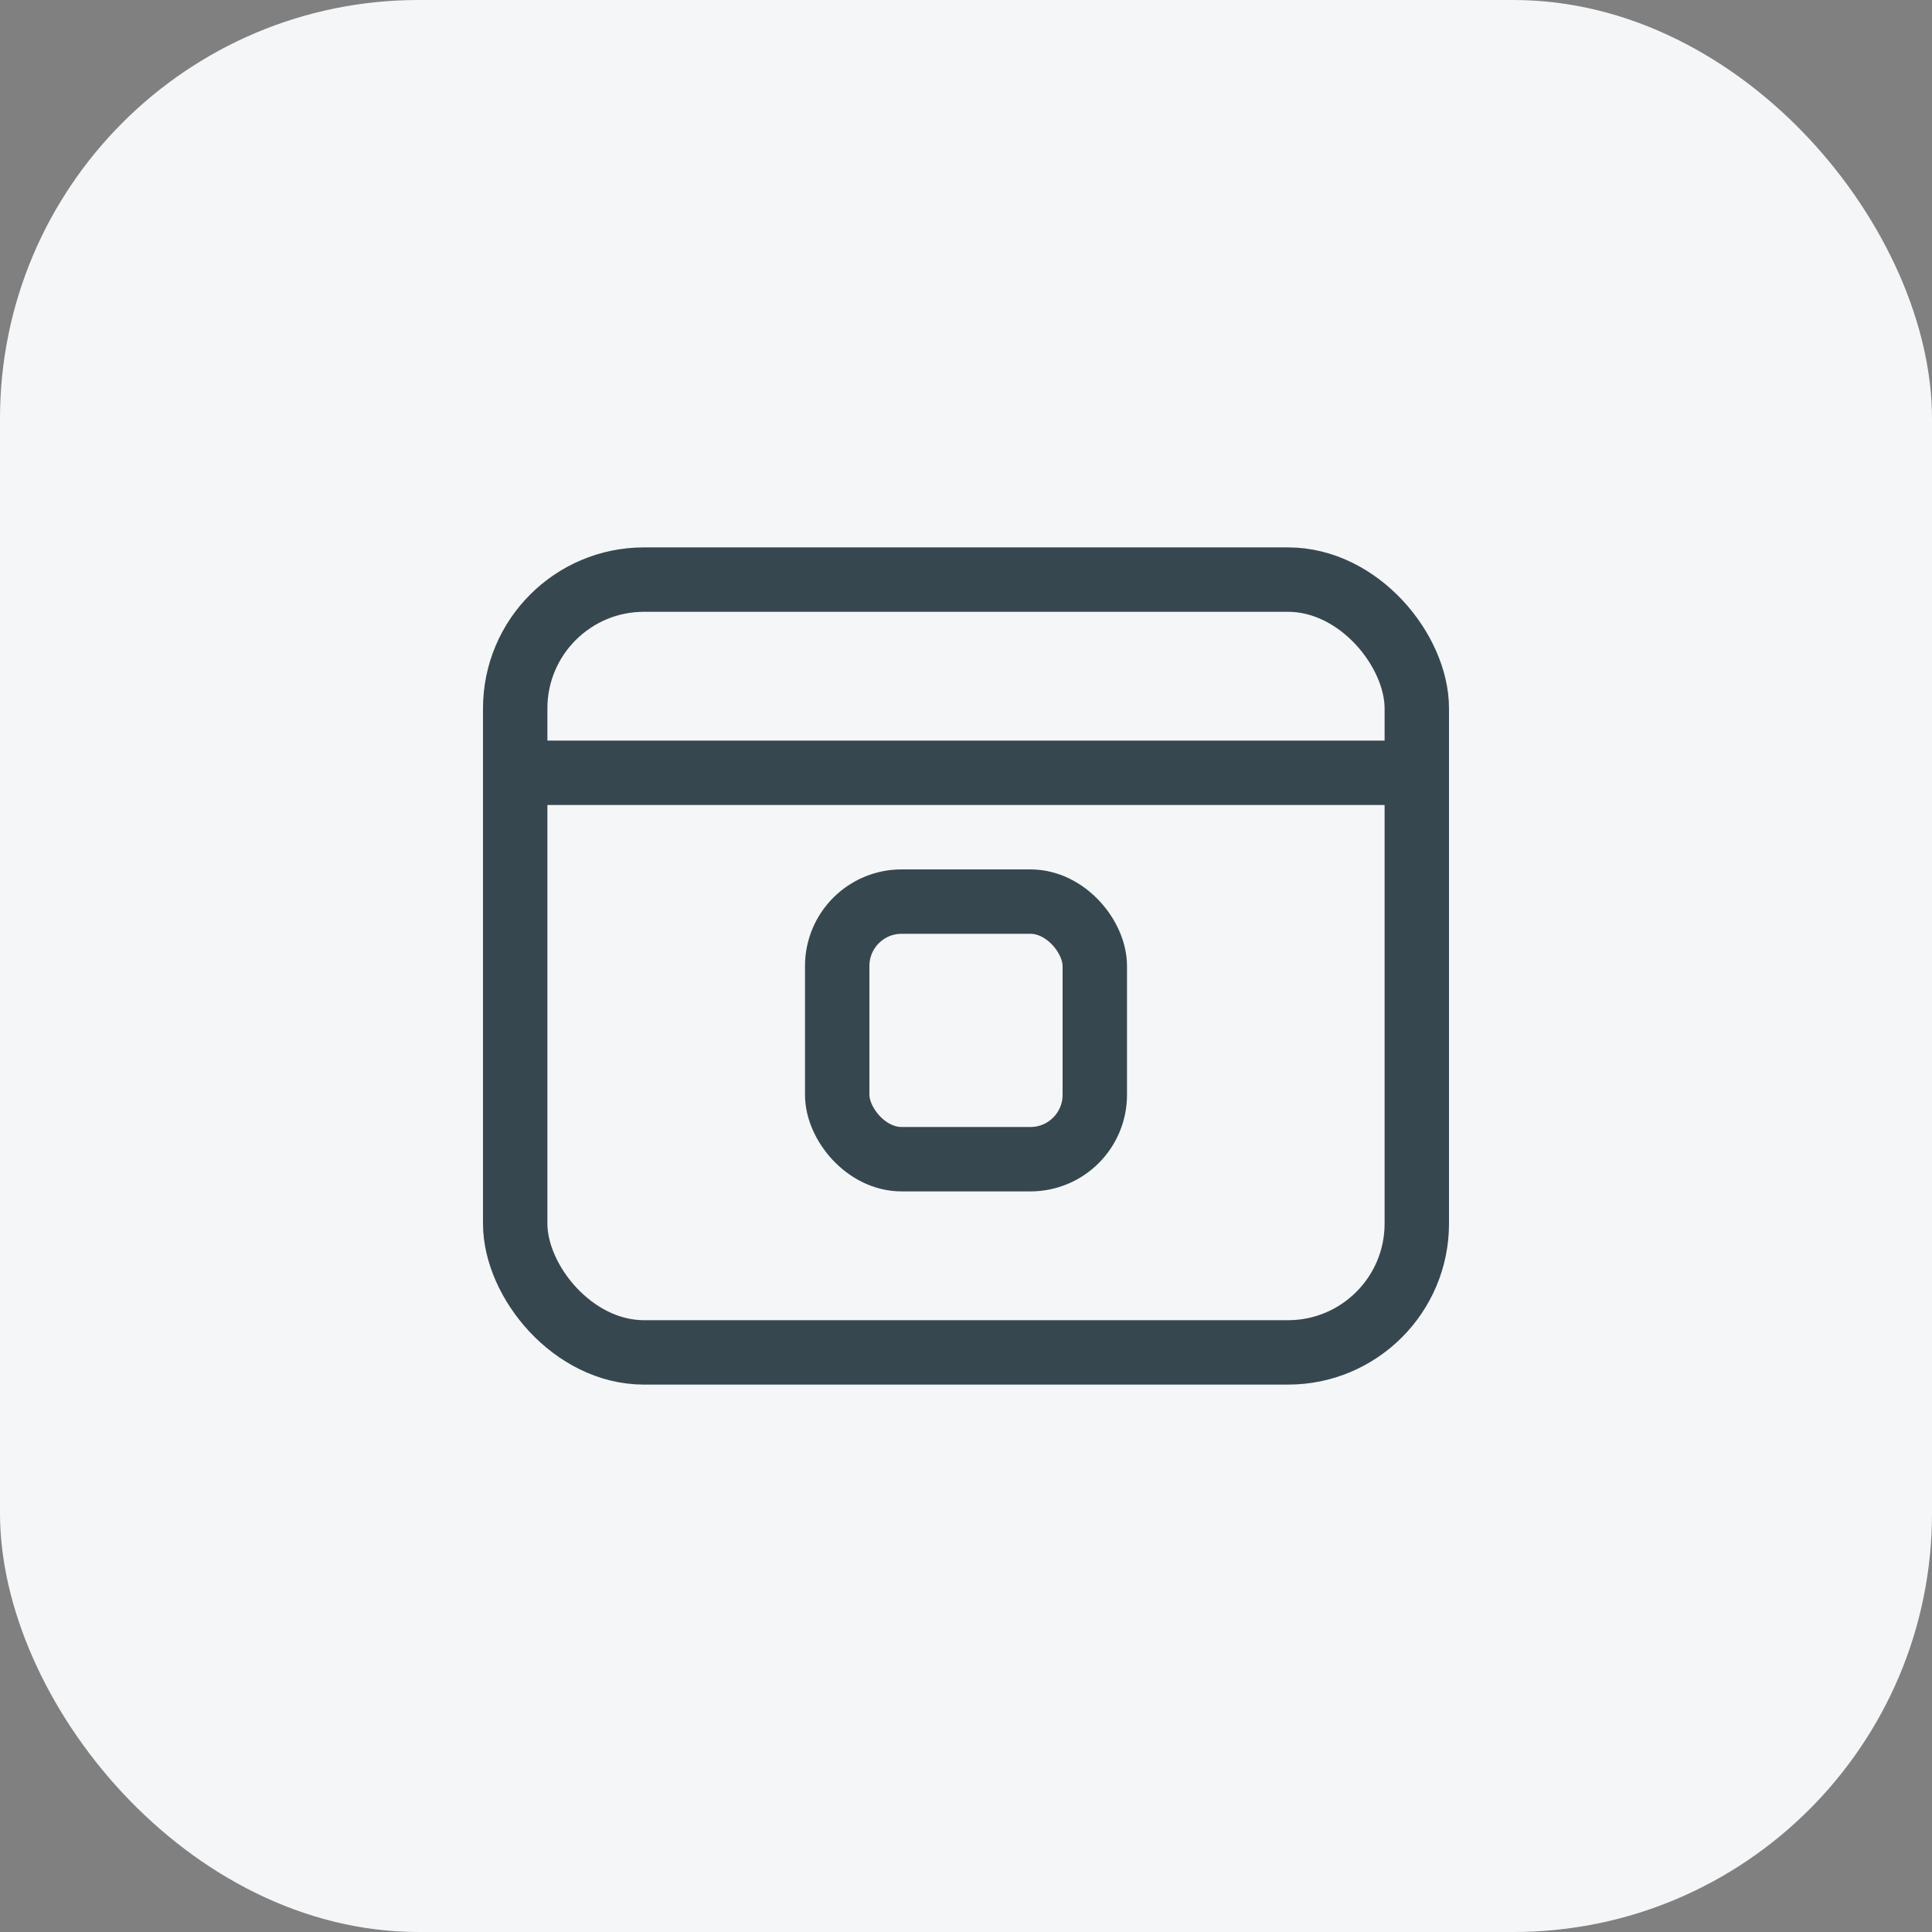 <svg width="60" height="60" viewBox="0 0 60 60" fill="none" xmlns="http://www.w3.org/2000/svg">
  <rect x="0" y="0" width="60" height="60" fill="#808080" stroke="none"/>
  <!-- Background -->
  <rect width="60" height="60" rx="13" fill="#F4F6F8"></rect>

  <!-- App window -->
  <rect x="16" y="18" width="28" height="24" rx="4" stroke="#37474F" stroke-width="2" stroke-linecap="round" stroke-linejoin="round"></rect>

  <!-- Top bar -->
  <path d="M16 24H44" stroke="#37474F" stroke-width="2" stroke-linecap="round"></path>

  <!-- Replaceable logo -->
  <rect x="26" y="28" width="8" height="8" rx="2" stroke="#37474F" stroke-width="2"></rect>
</svg>
